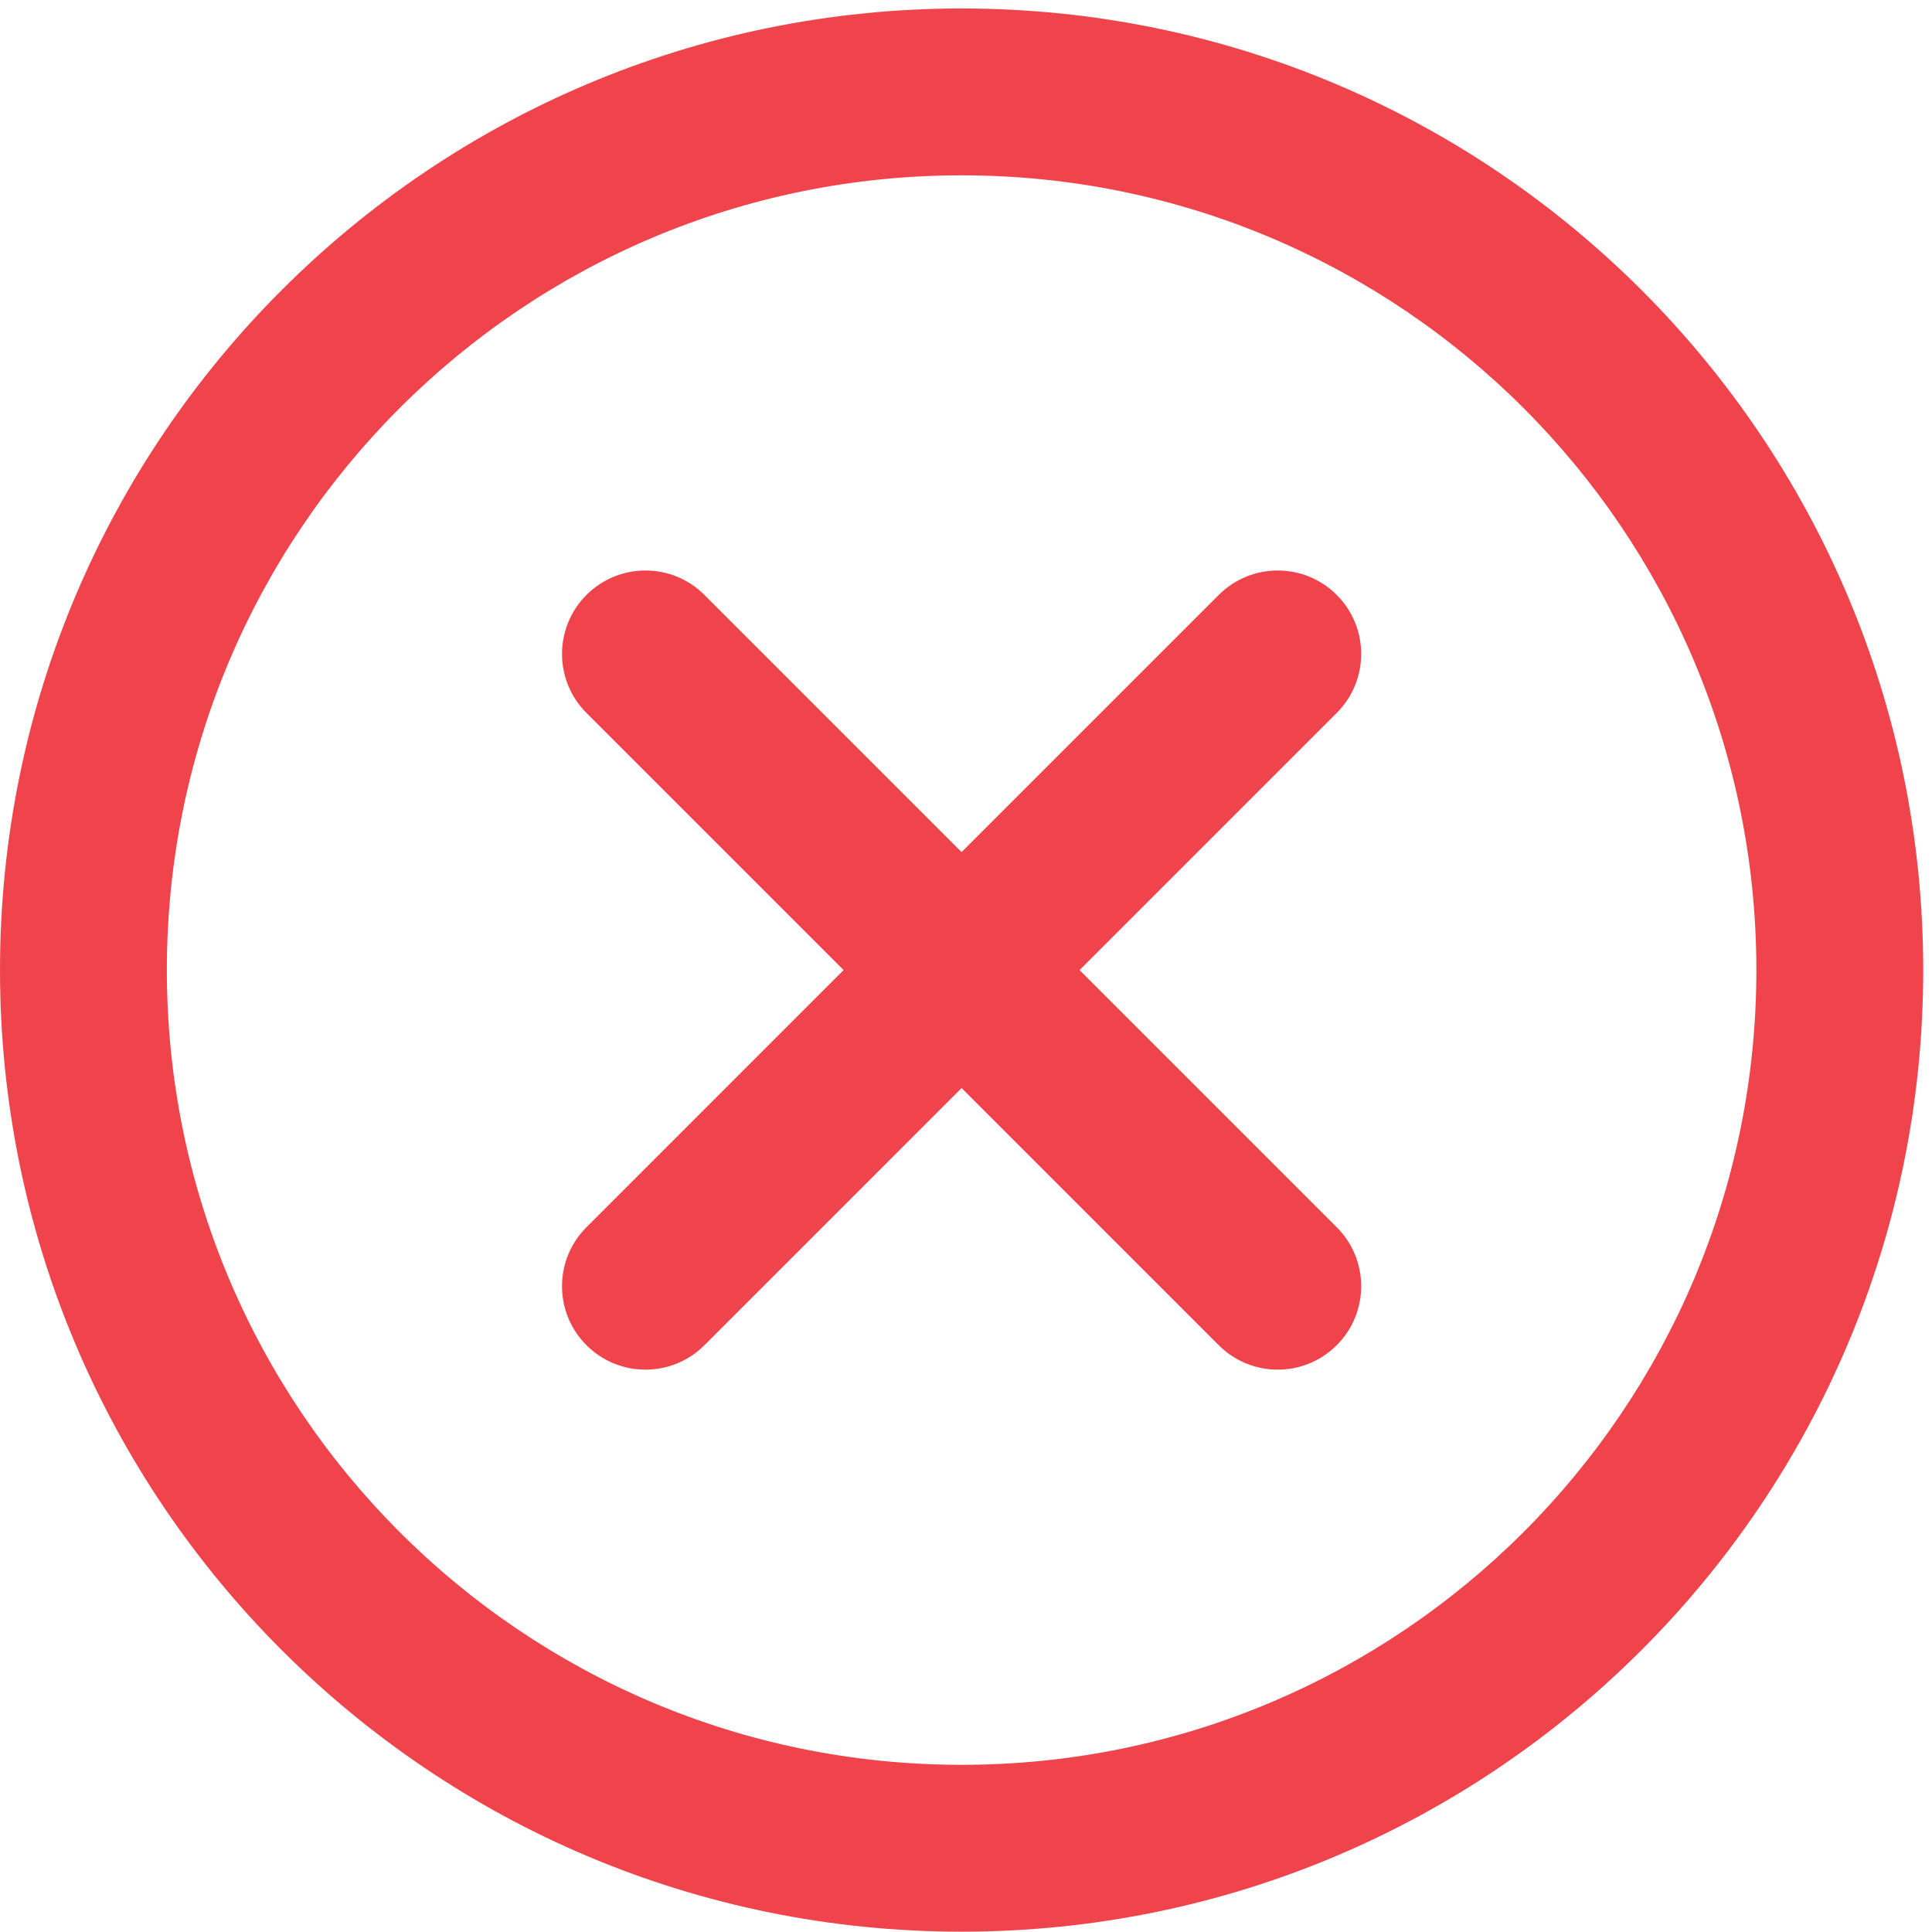 <?xml version="1.0" encoding="UTF-8"?> <svg xmlns="http://www.w3.org/2000/svg" width="83" height="83" viewBox="0 0 83 83" fill="none"><path fill-rule="evenodd" clip-rule="evenodd" d="M25.195 25.559C26.595 24.159 28.864 24.159 30.263 25.559L41.311 36.606L52.358 25.559C53.758 24.159 56.027 24.159 57.427 25.559C58.827 26.959 58.827 29.228 57.427 30.628L46.38 41.675L57.427 52.723C58.827 54.122 58.827 56.392 57.427 57.791C56.027 59.191 53.758 59.191 52.358 57.791L41.311 46.744L30.263 57.791C28.864 59.191 26.595 59.191 25.195 57.791C23.795 56.392 23.795 54.122 25.195 52.723L36.242 41.675L25.195 30.628C23.795 29.228 23.795 26.959 25.195 25.559Z" fill="#F0444C"></path><path fill-rule="evenodd" clip-rule="evenodd" d="M41.311 7.532C22.455 7.532 7.168 22.818 7.168 41.675C7.168 60.532 22.455 75.818 41.311 75.818C60.168 75.818 75.455 60.532 75.455 41.675C75.455 22.818 60.168 7.532 41.311 7.532ZM0 41.675C0 18.859 18.496 0.364 41.311 0.364C64.127 0.364 82.623 18.859 82.623 41.675C82.623 64.491 64.127 82.986 41.311 82.986C18.496 82.986 0 64.491 0 41.675Z" fill="#F0444C"></path></svg> 